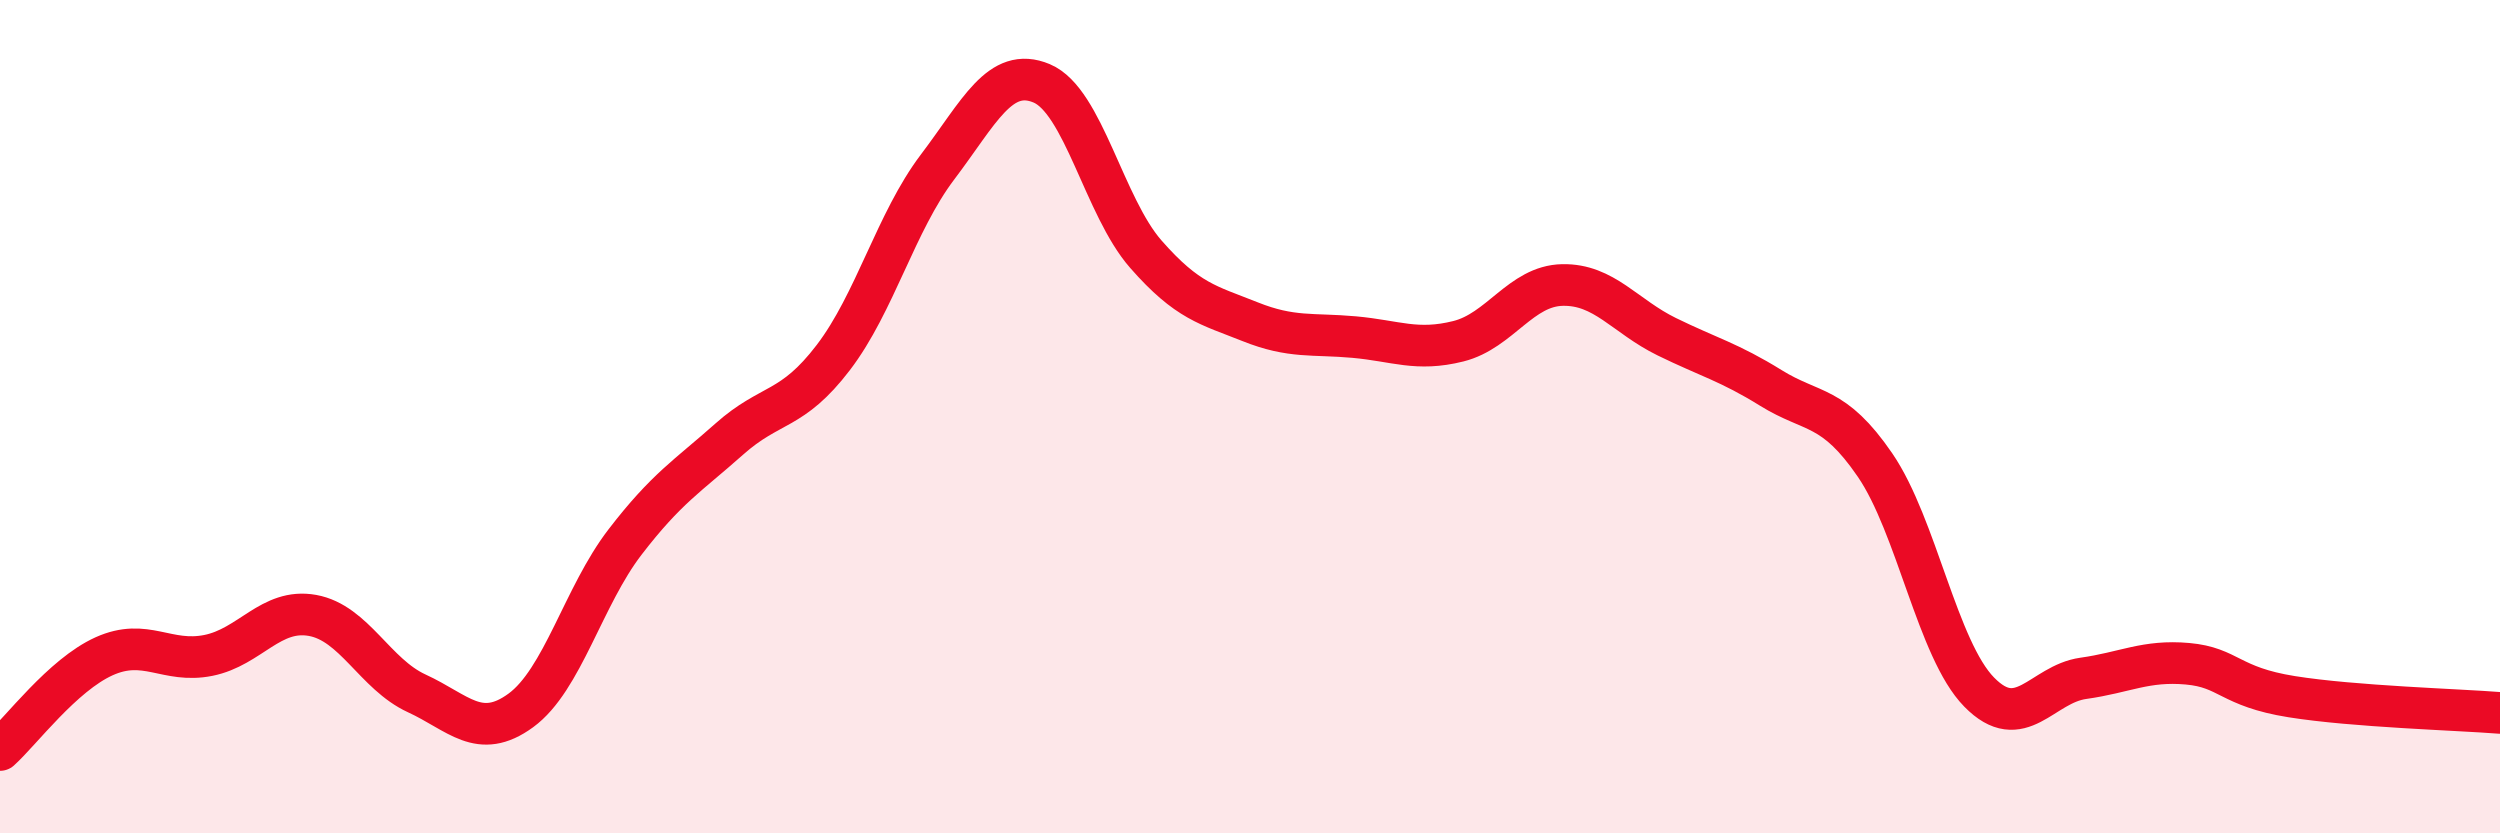
    <svg width="60" height="20" viewBox="0 0 60 20" xmlns="http://www.w3.org/2000/svg">
      <path
        d="M 0,18 C 0.5,17.55 1.5,16.2 2.5,15.75 C 3.5,15.3 4,15.93 5,15.73 C 6,15.53 6.5,14.59 7.5,14.77 C 8.5,14.95 9,16.18 10,16.64 C 11,17.1 11.5,17.78 12.5,17.05 C 13.5,16.32 14,14.31 15,13.01 C 16,11.71 16.5,11.43 17.5,10.54 C 18.5,9.65 19,9.89 20,8.58 C 21,7.27 21.5,5.33 22.5,4.01 C 23.5,2.69 24,1.58 25,2 C 26,2.42 26.5,4.96 27.5,6.1 C 28.5,7.24 29,7.32 30,7.72 C 31,8.12 31.5,8 32.5,8.09 C 33.5,8.18 34,8.44 35,8.19 C 36,7.94 36.5,6.86 37.5,6.84 C 38.5,6.82 39,7.59 40,8.08 C 41,8.57 41.5,8.69 42.5,9.31 C 43.5,9.93 44,9.7 45,11.16 C 46,12.62 46.5,15.59 47.5,16.61 C 48.5,17.63 49,16.42 50,16.28 C 51,16.14 51.5,15.84 52.5,15.93 C 53.5,16.02 53.5,16.48 55,16.72 C 56.5,16.96 59,17.03 60,17.11L60 20L0 20Z"
        fill="#EB0A25"
        opacity="0.1"
        stroke-linecap="round"
        stroke-linejoin="round"
      />
      <path
        d="M 0,18 C 0.5,17.55 1.5,16.2 2.5,15.75 C 3.5,15.3 4,15.93 5,15.73 C 6,15.53 6.5,14.59 7.5,14.77 C 8.5,14.95 9,16.18 10,16.64 C 11,17.1 11.5,17.78 12.5,17.05 C 13.5,16.32 14,14.31 15,13.01 C 16,11.71 16.5,11.43 17.5,10.54 C 18.5,9.65 19,9.89 20,8.58 C 21,7.27 21.5,5.33 22.5,4.01 C 23.5,2.69 24,1.58 25,2 C 26,2.42 26.5,4.96 27.5,6.1 C 28.5,7.24 29,7.32 30,7.72 C 31,8.12 31.5,8 32.5,8.09 C 33.5,8.18 34,8.44 35,8.19 C 36,7.94 36.5,6.86 37.5,6.84 C 38.5,6.82 39,7.59 40,8.08 C 41,8.57 41.5,8.69 42.5,9.31 C 43.5,9.93 44,9.7 45,11.16 C 46,12.62 46.5,15.59 47.5,16.61 C 48.5,17.63 49,16.42 50,16.28 C 51,16.14 51.5,15.84 52.5,15.93 C 53.5,16.02 53.5,16.48 55,16.72 C 56.5,16.96 59,17.03 60,17.11"
        stroke="#EB0A25"
        stroke-width="1"
        fill="none"
        stroke-linecap="round"
        stroke-linejoin="round"
      />
    </svg>
  